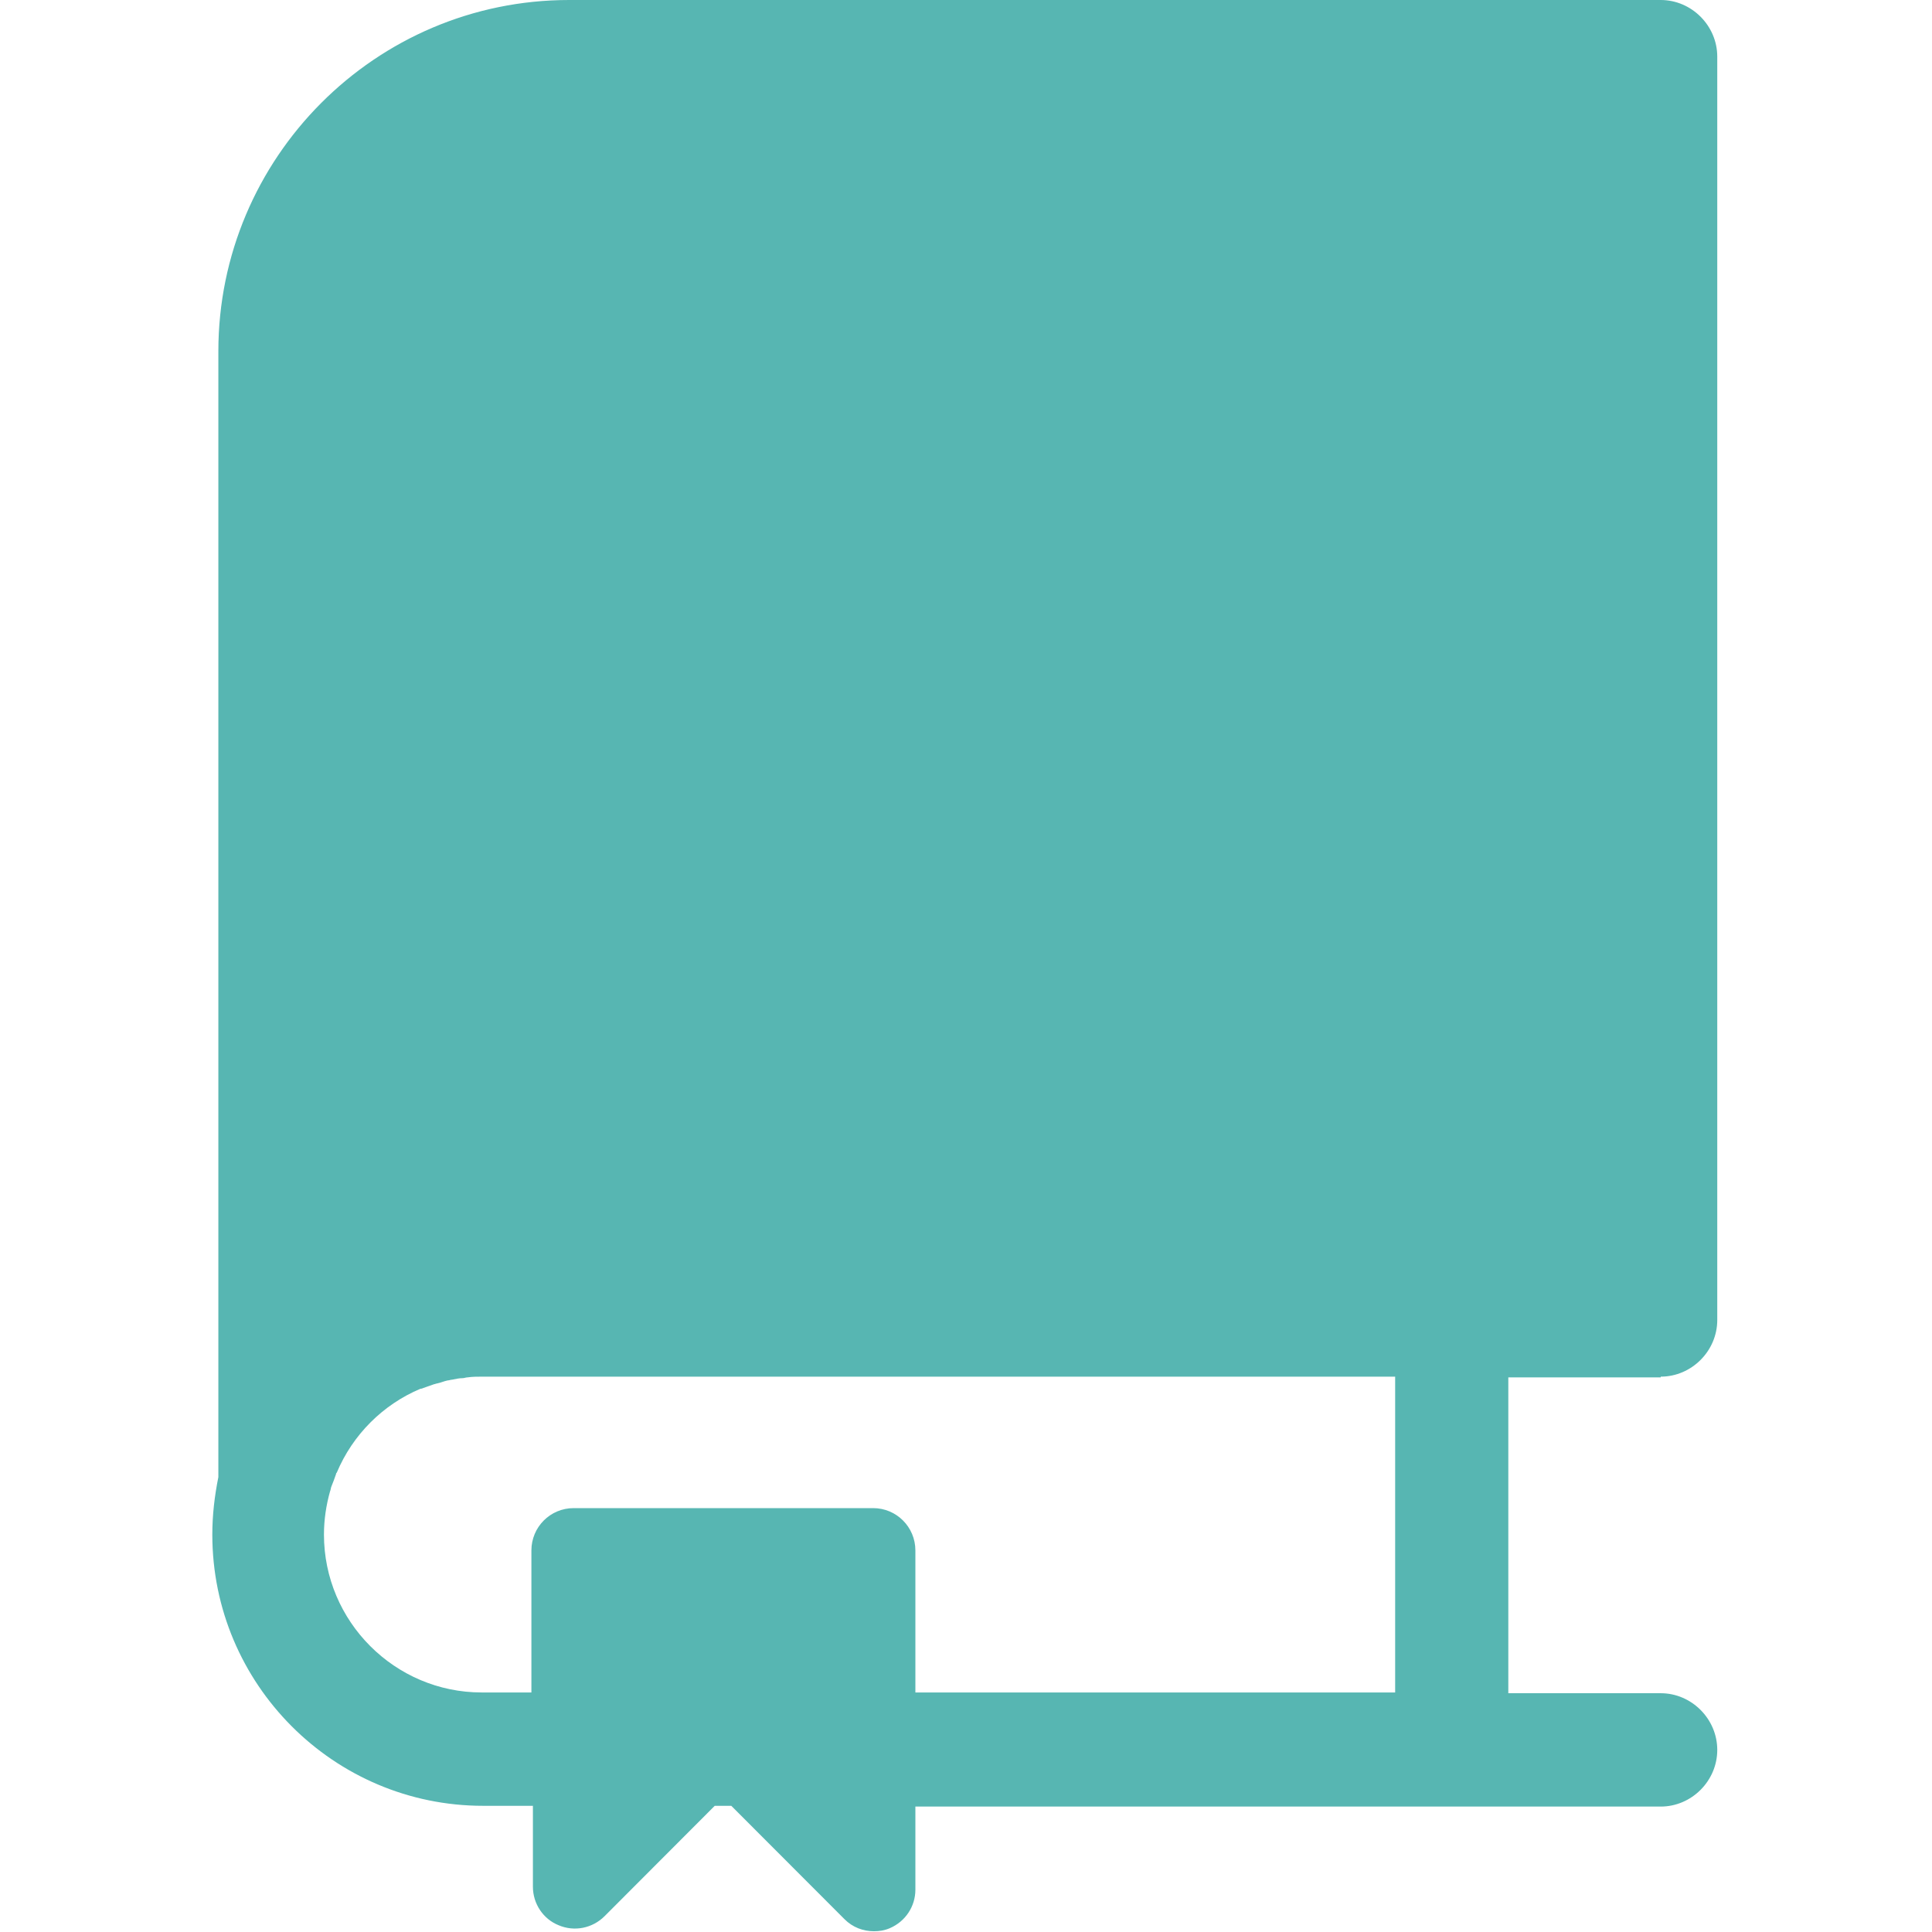 <svg xmlns="http://www.w3.org/2000/svg" xmlns:xlink="http://www.w3.org/1999/xlink" width="200" zoomAndPan="magnify" viewBox="0 0 150 150" height="200" preserveAspectRatio="xMidYMid meet" version="1.0"><defs><clipPath id="a0ff3e63e9"><path d="M 16.406 0 L 133.406 0 L 133.406 150 L 16.406 150 Z M 16.406 0 " clip-rule="nonzero"/></clipPath></defs><g clip-path="url(#a0ff3e63e9)"><path fill="#57b6b2" d="M 128.938 106.883 C 131.336 106.883 133.328 104.887 133.328 102.484 L 133.328 4.398 C 133.328 1.996 131.336 0 128.938 0 L 44.188 0 C 29.137 0 16.953 12.262 16.953 27.277 L 16.953 114.684 C 16.66 116.152 16.484 117.617 16.484 119.145 C 16.484 130.758 25.914 140.203 37.512 140.203 L 41.375 140.203 L 41.375 146.48 C 41.375 147.828 42.195 149.004 43.367 149.473 C 44.598 150 46.004 149.707 46.941 148.77 L 55.492 140.203 L 56.777 140.203 L 65.566 149.004 C 66.207 149.648 67.027 149.941 67.848 149.941 C 68.258 149.941 68.668 149.883 69.078 149.707 C 70.309 149.18 71.07 148.004 71.07 146.715 L 71.07 140.262 L 128.938 140.262 C 131.336 140.262 133.328 138.266 133.328 135.863 C 133.328 133.457 131.336 131.461 128.938 131.461 L 117.105 131.461 L 117.105 106.941 L 128.938 106.941 Z M 108.32 131.402 L 71.07 131.402 L 71.07 120.375 C 71.07 118.559 69.605 117.09 67.789 117.09 L 44.539 117.09 C 42.723 117.09 41.258 118.559 41.258 120.375 L 41.258 131.402 L 37.395 131.402 C 30.656 131.402 25.152 125.891 25.152 119.145 C 25.152 117.969 25.328 116.855 25.621 115.801 C 25.68 115.684 25.68 115.508 25.738 115.391 C 25.855 115.098 25.973 114.801 26.09 114.449 C 26.09 114.391 26.09 114.391 26.148 114.332 C 27.379 111.398 29.719 109.055 32.648 107.82 C 32.648 107.82 32.648 107.82 32.707 107.82 C 33.059 107.703 33.352 107.586 33.703 107.469 C 33.762 107.469 33.879 107.41 33.938 107.41 C 34.23 107.352 34.465 107.234 34.758 107.176 C 34.875 107.176 34.992 107.117 35.109 107.117 C 35.402 107.059 35.637 107 35.93 107 C 36.047 107 36.164 106.941 36.281 106.941 C 36.691 106.883 37.043 106.883 37.453 106.883 L 108.32 106.883 Z M 108.32 131.402 " fill-opacity="1" fill-rule="nonzero"/></g></svg>